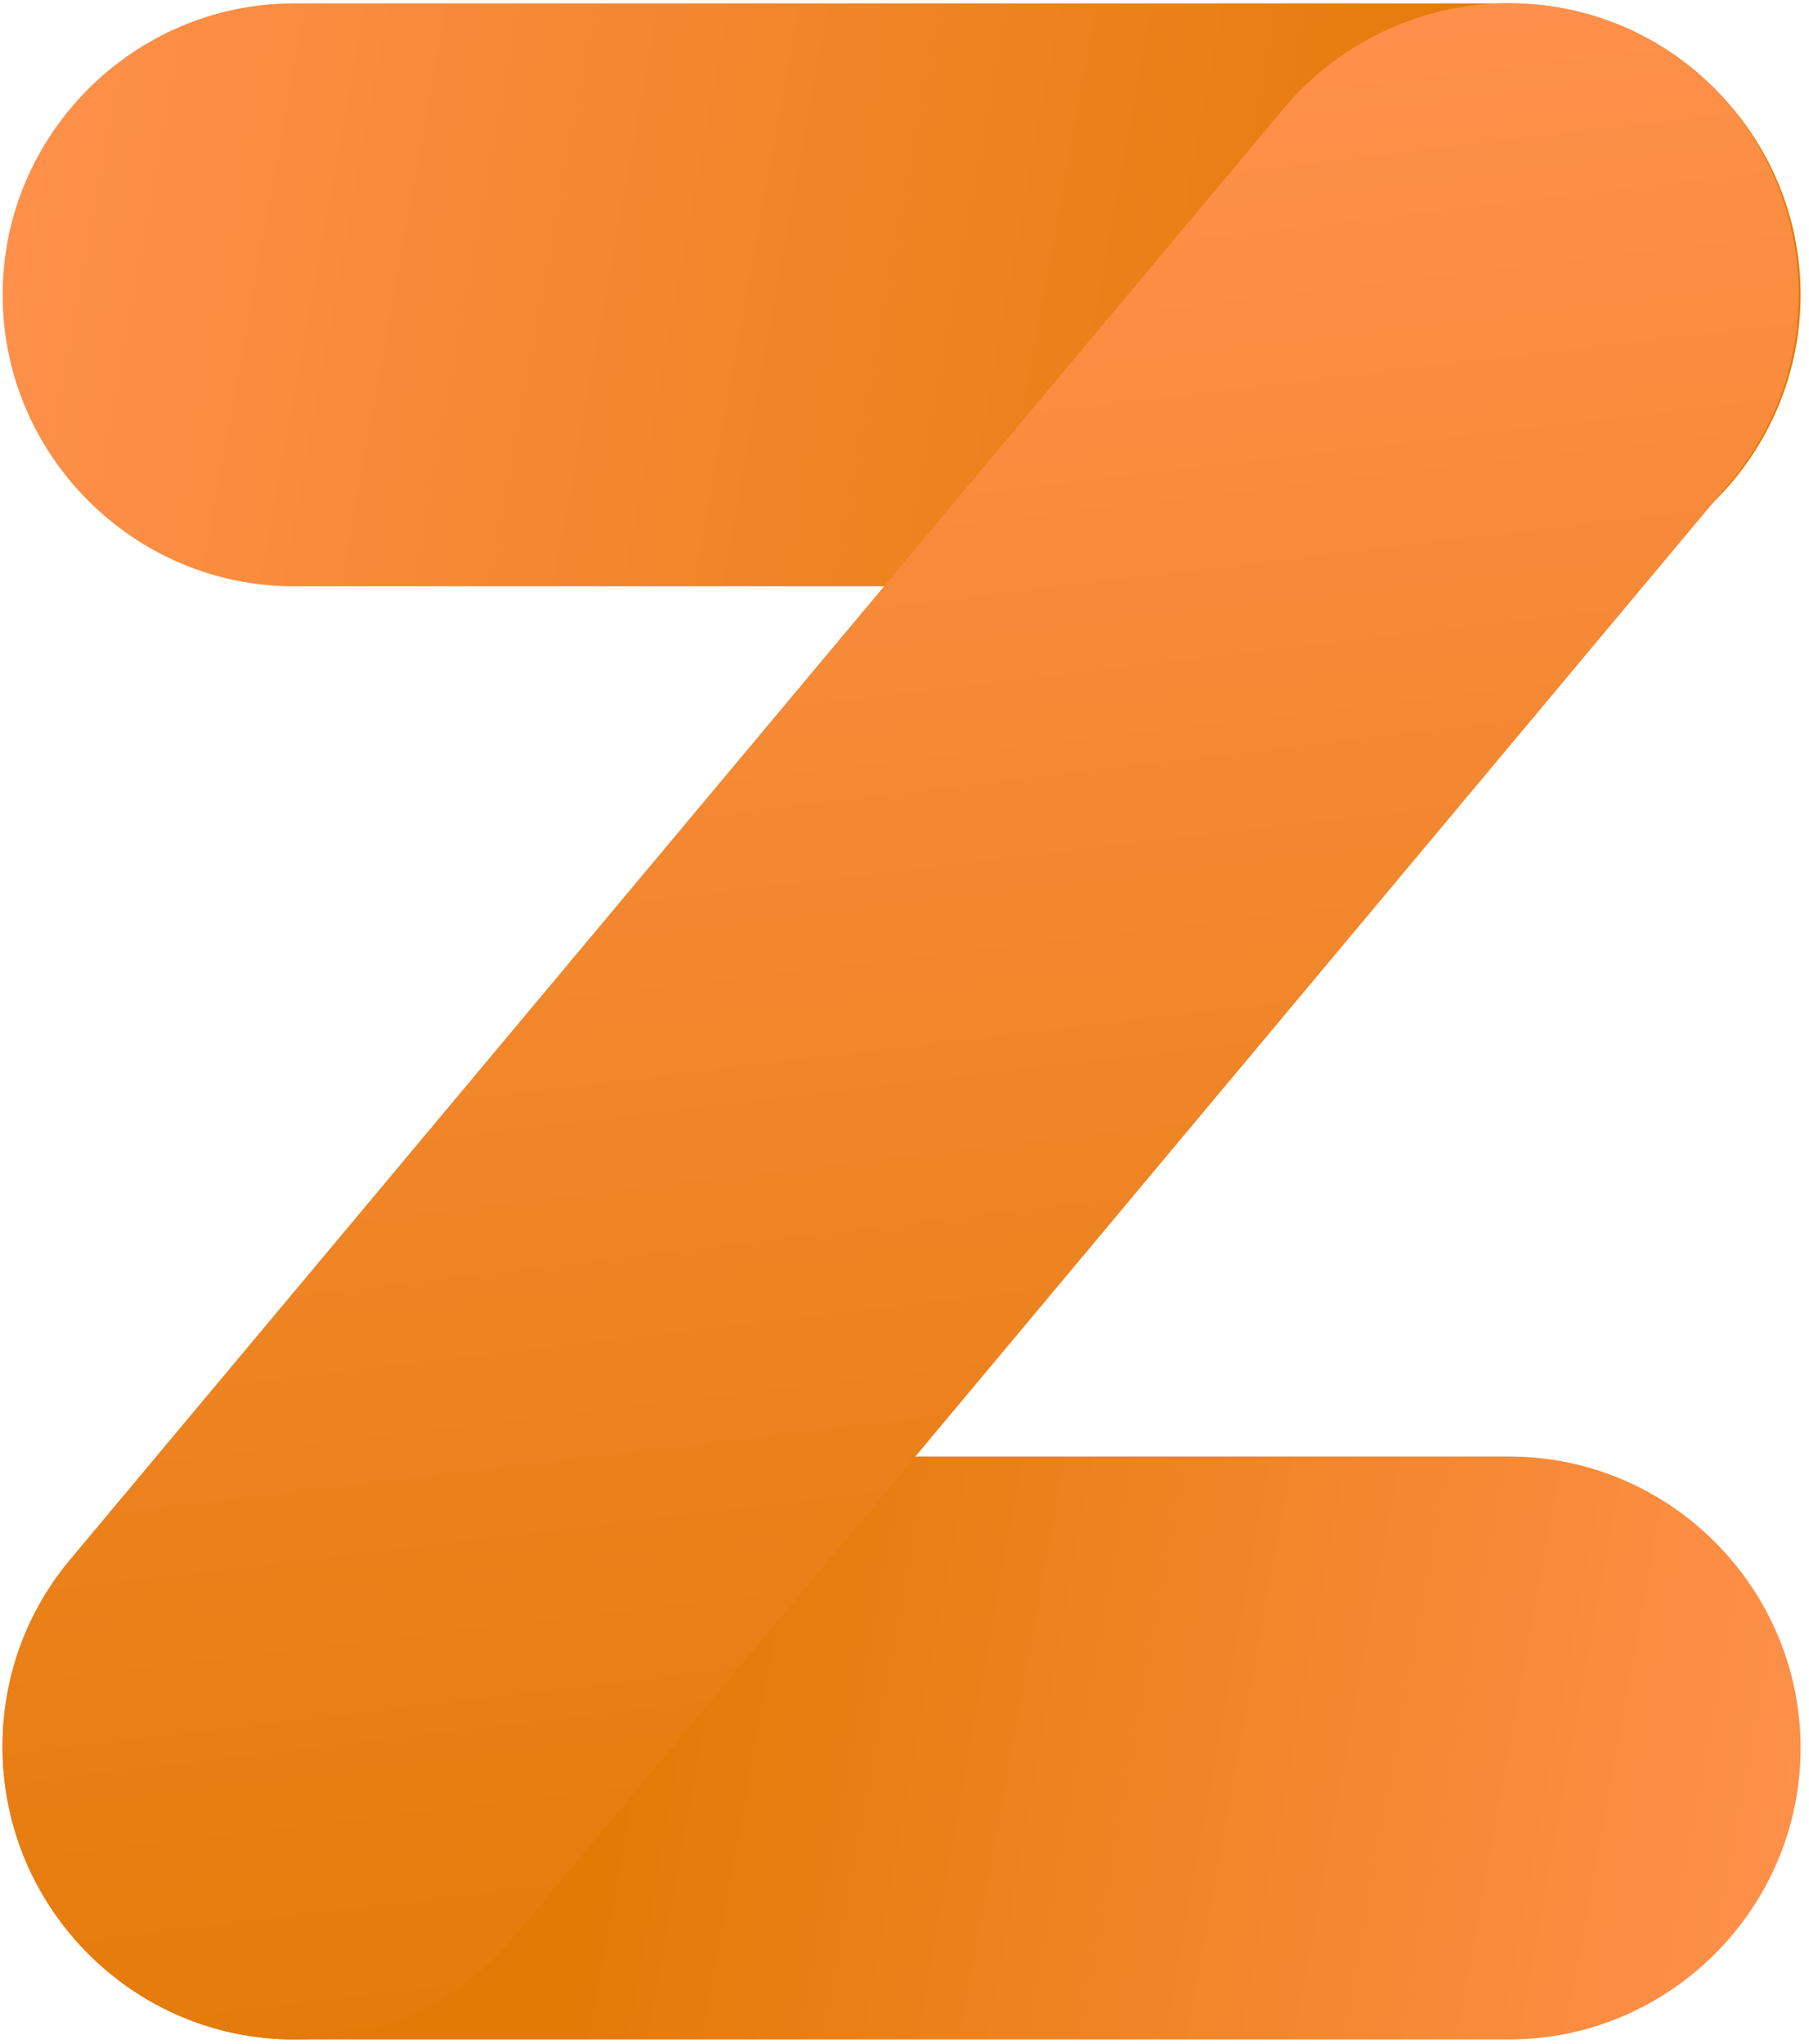 <?xml version="1.0" encoding="UTF-8" standalone="no"?><svg xmlns="http://www.w3.org/2000/svg" fill="none" height="201" style="fill: none" viewBox="0 0 178 201" width="178"><path d="M148.506 200.549H28.925C13.159 200.549 0.259 187.651 0.259 171.888C0.259 156.125 13.159 143.227 28.925 143.227H148.506C164.273 143.227 177.173 156.125 177.173 171.888C177.173 187.651 164.273 200.549 148.506 200.549Z" fill="url(#paint0_linear)"/><path d="M148.506 57.655H28.925C13.159 57.655 0.259 44.758 0.259 28.995C0.259 13.232 13.159 0.334 28.925 0.334H148.506C164.273 0.334 177.173 13.232 177.173 28.995C177.173 44.758 164.273 57.655 148.506 57.655Z" fill="url(#paint1_linear)"/><path d="M28.925 200.549C22.373 200.549 15.821 198.297 10.497 193.793C-1.584 183.557 -3.222 165.542 6.811 153.463L126.392 10.57C136.63 -1.509 154.649 -3.146 166.73 6.885C178.811 17.121 180.449 35.136 170.415 47.214L50.835 190.108C45.306 197.068 37.116 200.549 28.925 200.549Z" fill="url(#paint2_linear)"/><defs><linearGradient gradientUnits="userSpaceOnUse" id="paint0_linear" x1="183" x2="64.91" y1="171.659" y2="150.171"><stop stop-color="#ff914d"/><stop offset="1" stop-color="#e37a06"/></linearGradient><linearGradient gradientUnits="userSpaceOnUse" id="paint1_linear" x1="-8" x2="151.712" y1="38.158" y2="67.22"><stop stop-color="#ff914d"/><stop offset="0.967" stop-color="#e37a06"/></linearGradient><linearGradient gradientUnits="userSpaceOnUse" id="paint2_linear" x1="46.742" x2="70.083" y1="7.934" y2="205.194"><stop stop-color="#ff914d"/><stop offset="1" stop-color="#e37a06"/></linearGradient></defs></svg>